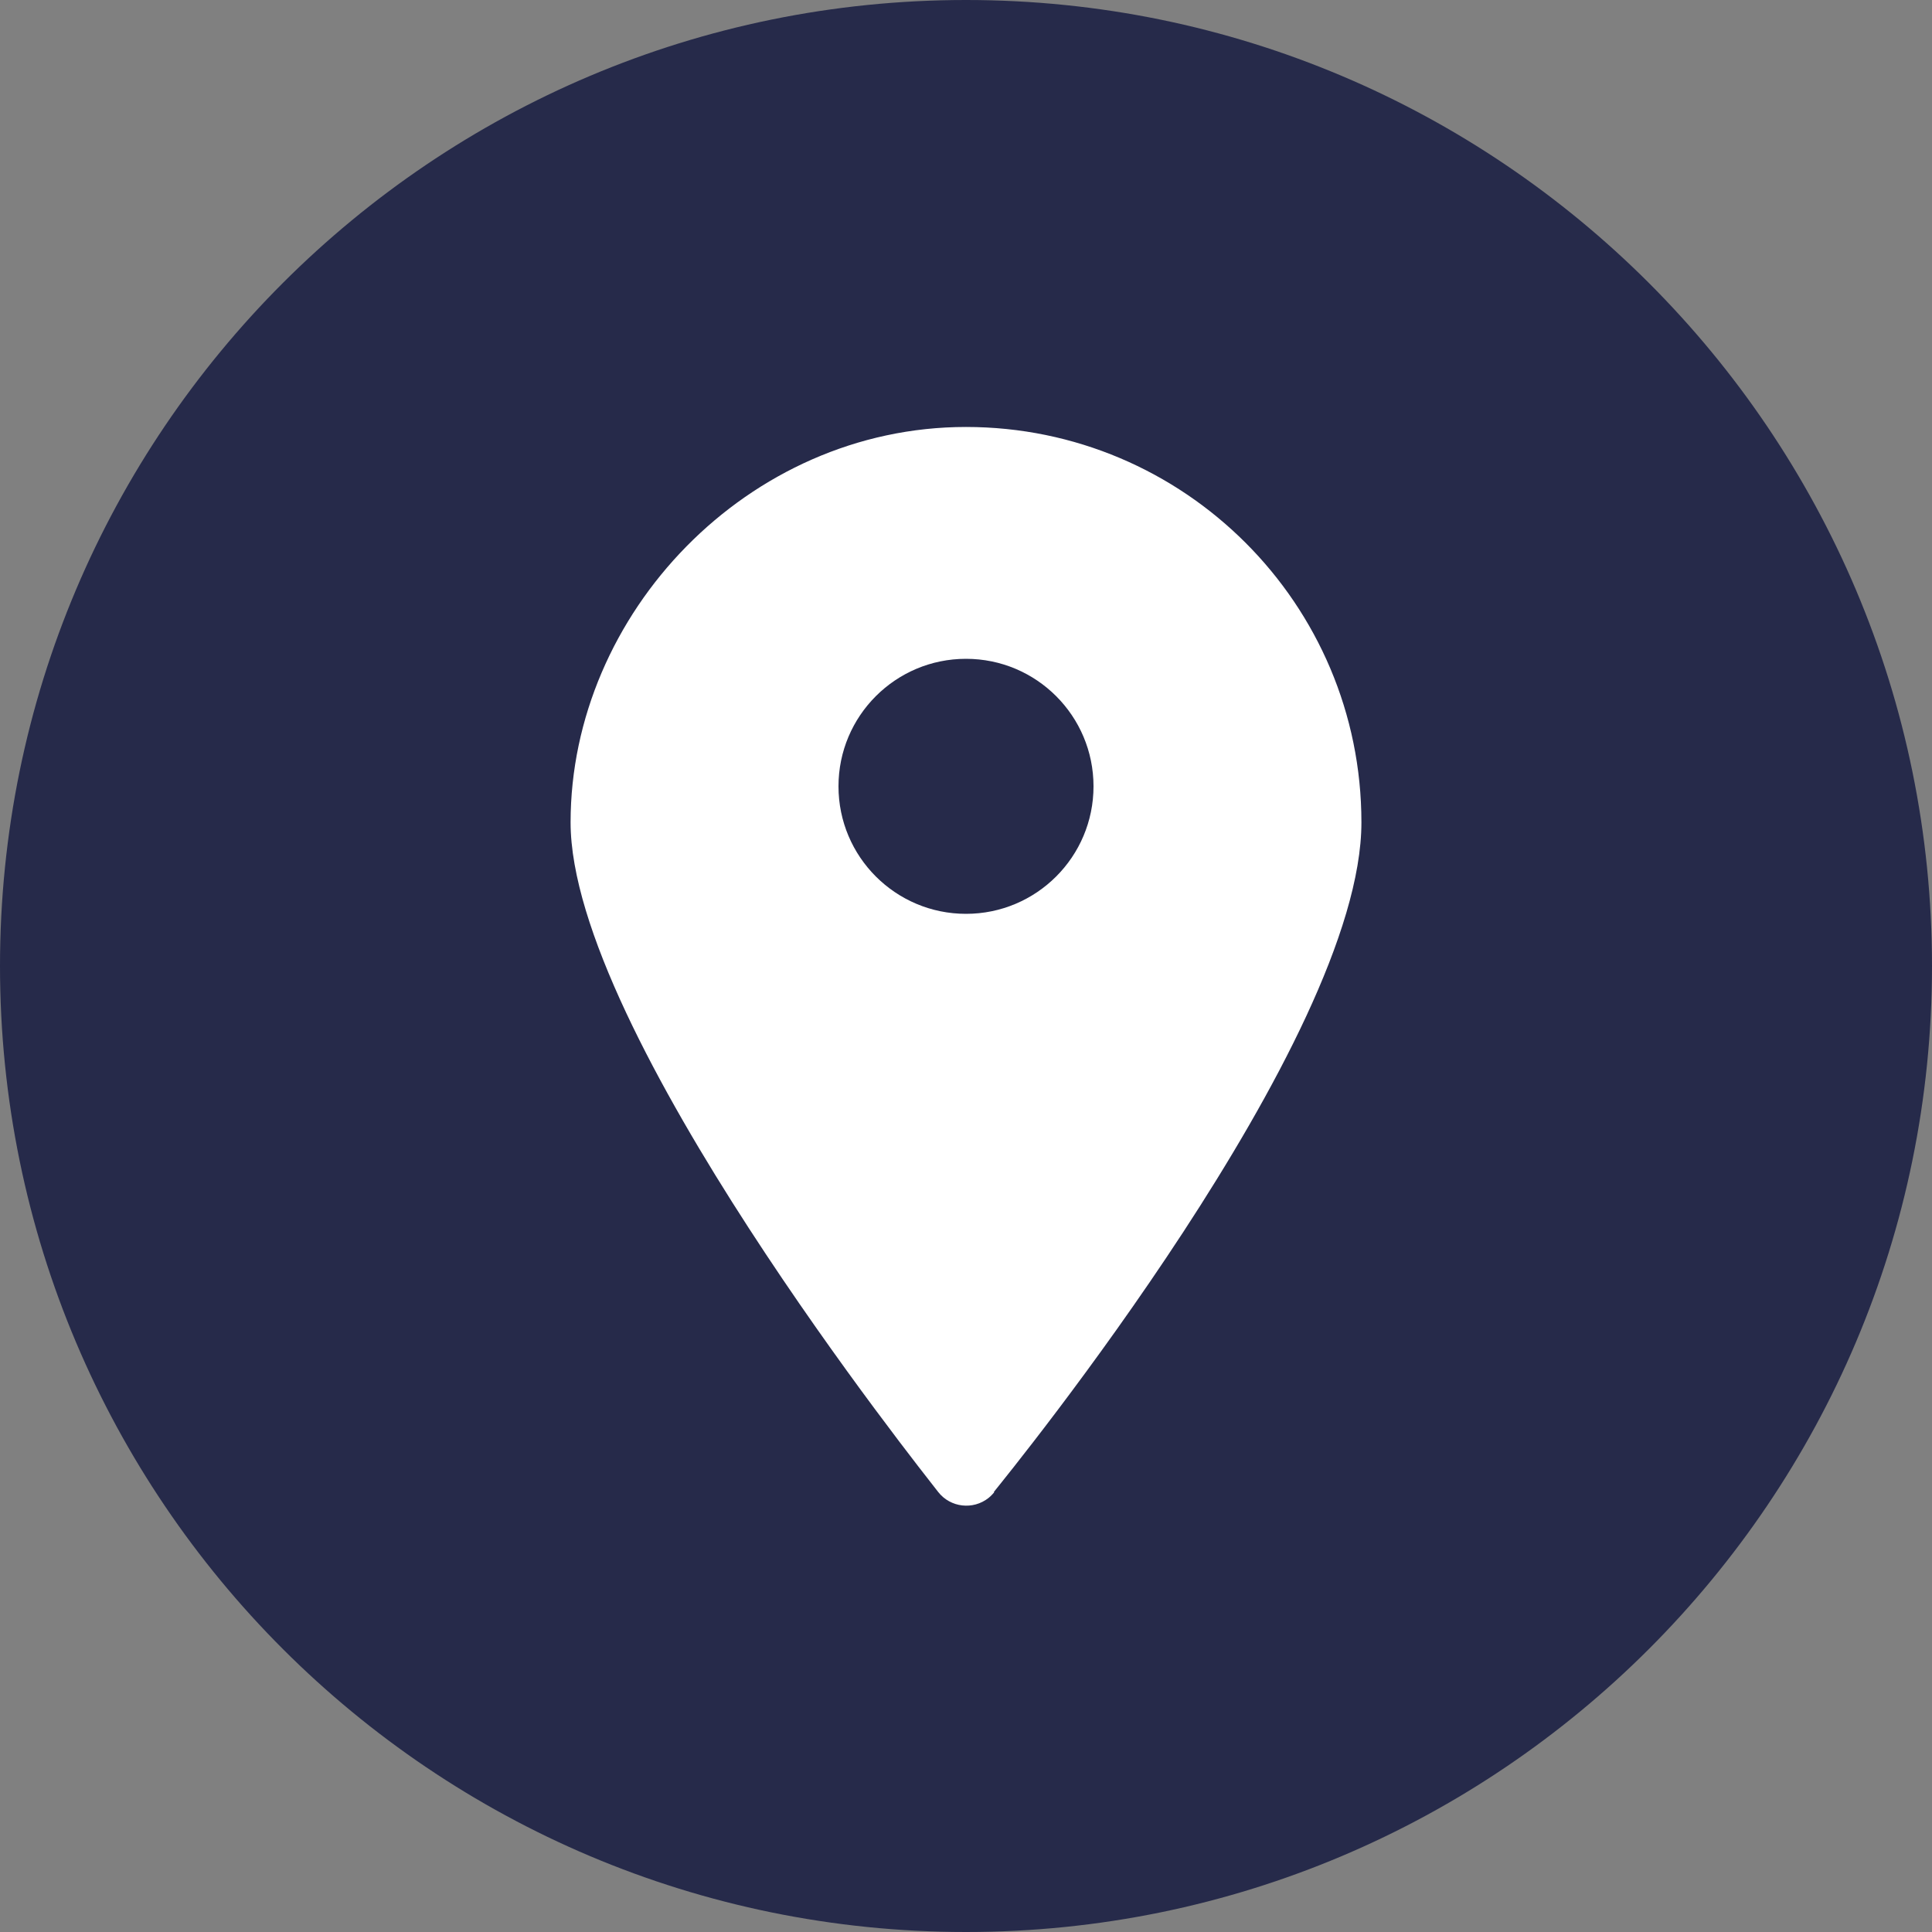 <?xml version="1.0" encoding="UTF-8"?><svg id="Capa_1" xmlns="http://www.w3.org/2000/svg" viewBox="0 0 30 30"><rect x="0" y="0" width="30" height="30" fill="#808080" stroke="none"/><defs><style>.cls-1{fill:#fff;}.cls-2{fill:#262a4a;}</style></defs><path class="cls-2" d="m15,9.98c-1.23,0-2.23,1-2.23,2.23s1,2.23,2.23,2.23,2.23-1,2.23-2.23-1-2.23-2.23-2.23Z"/><path class="cls-2" d="m15,0C6.72,0,0,6.71,0,15s6.72,15,15,15,15-6.72,15-15S23.28,0,15,0Z"/><path class="cls-1" d="m15.44,23.17s-.05.06-.09.09c-.24.19-.59.15-.78-.09-.23-.3-5.71-7.16-5.71-10.4s2.75-6.14,6.14-6.14,6.14,2.75,6.14,6.14-5.47,10.1-5.71,10.4h.01Z"/><circle class="cls-2" cx="15" cy="12.21" r="1.98"/></svg>